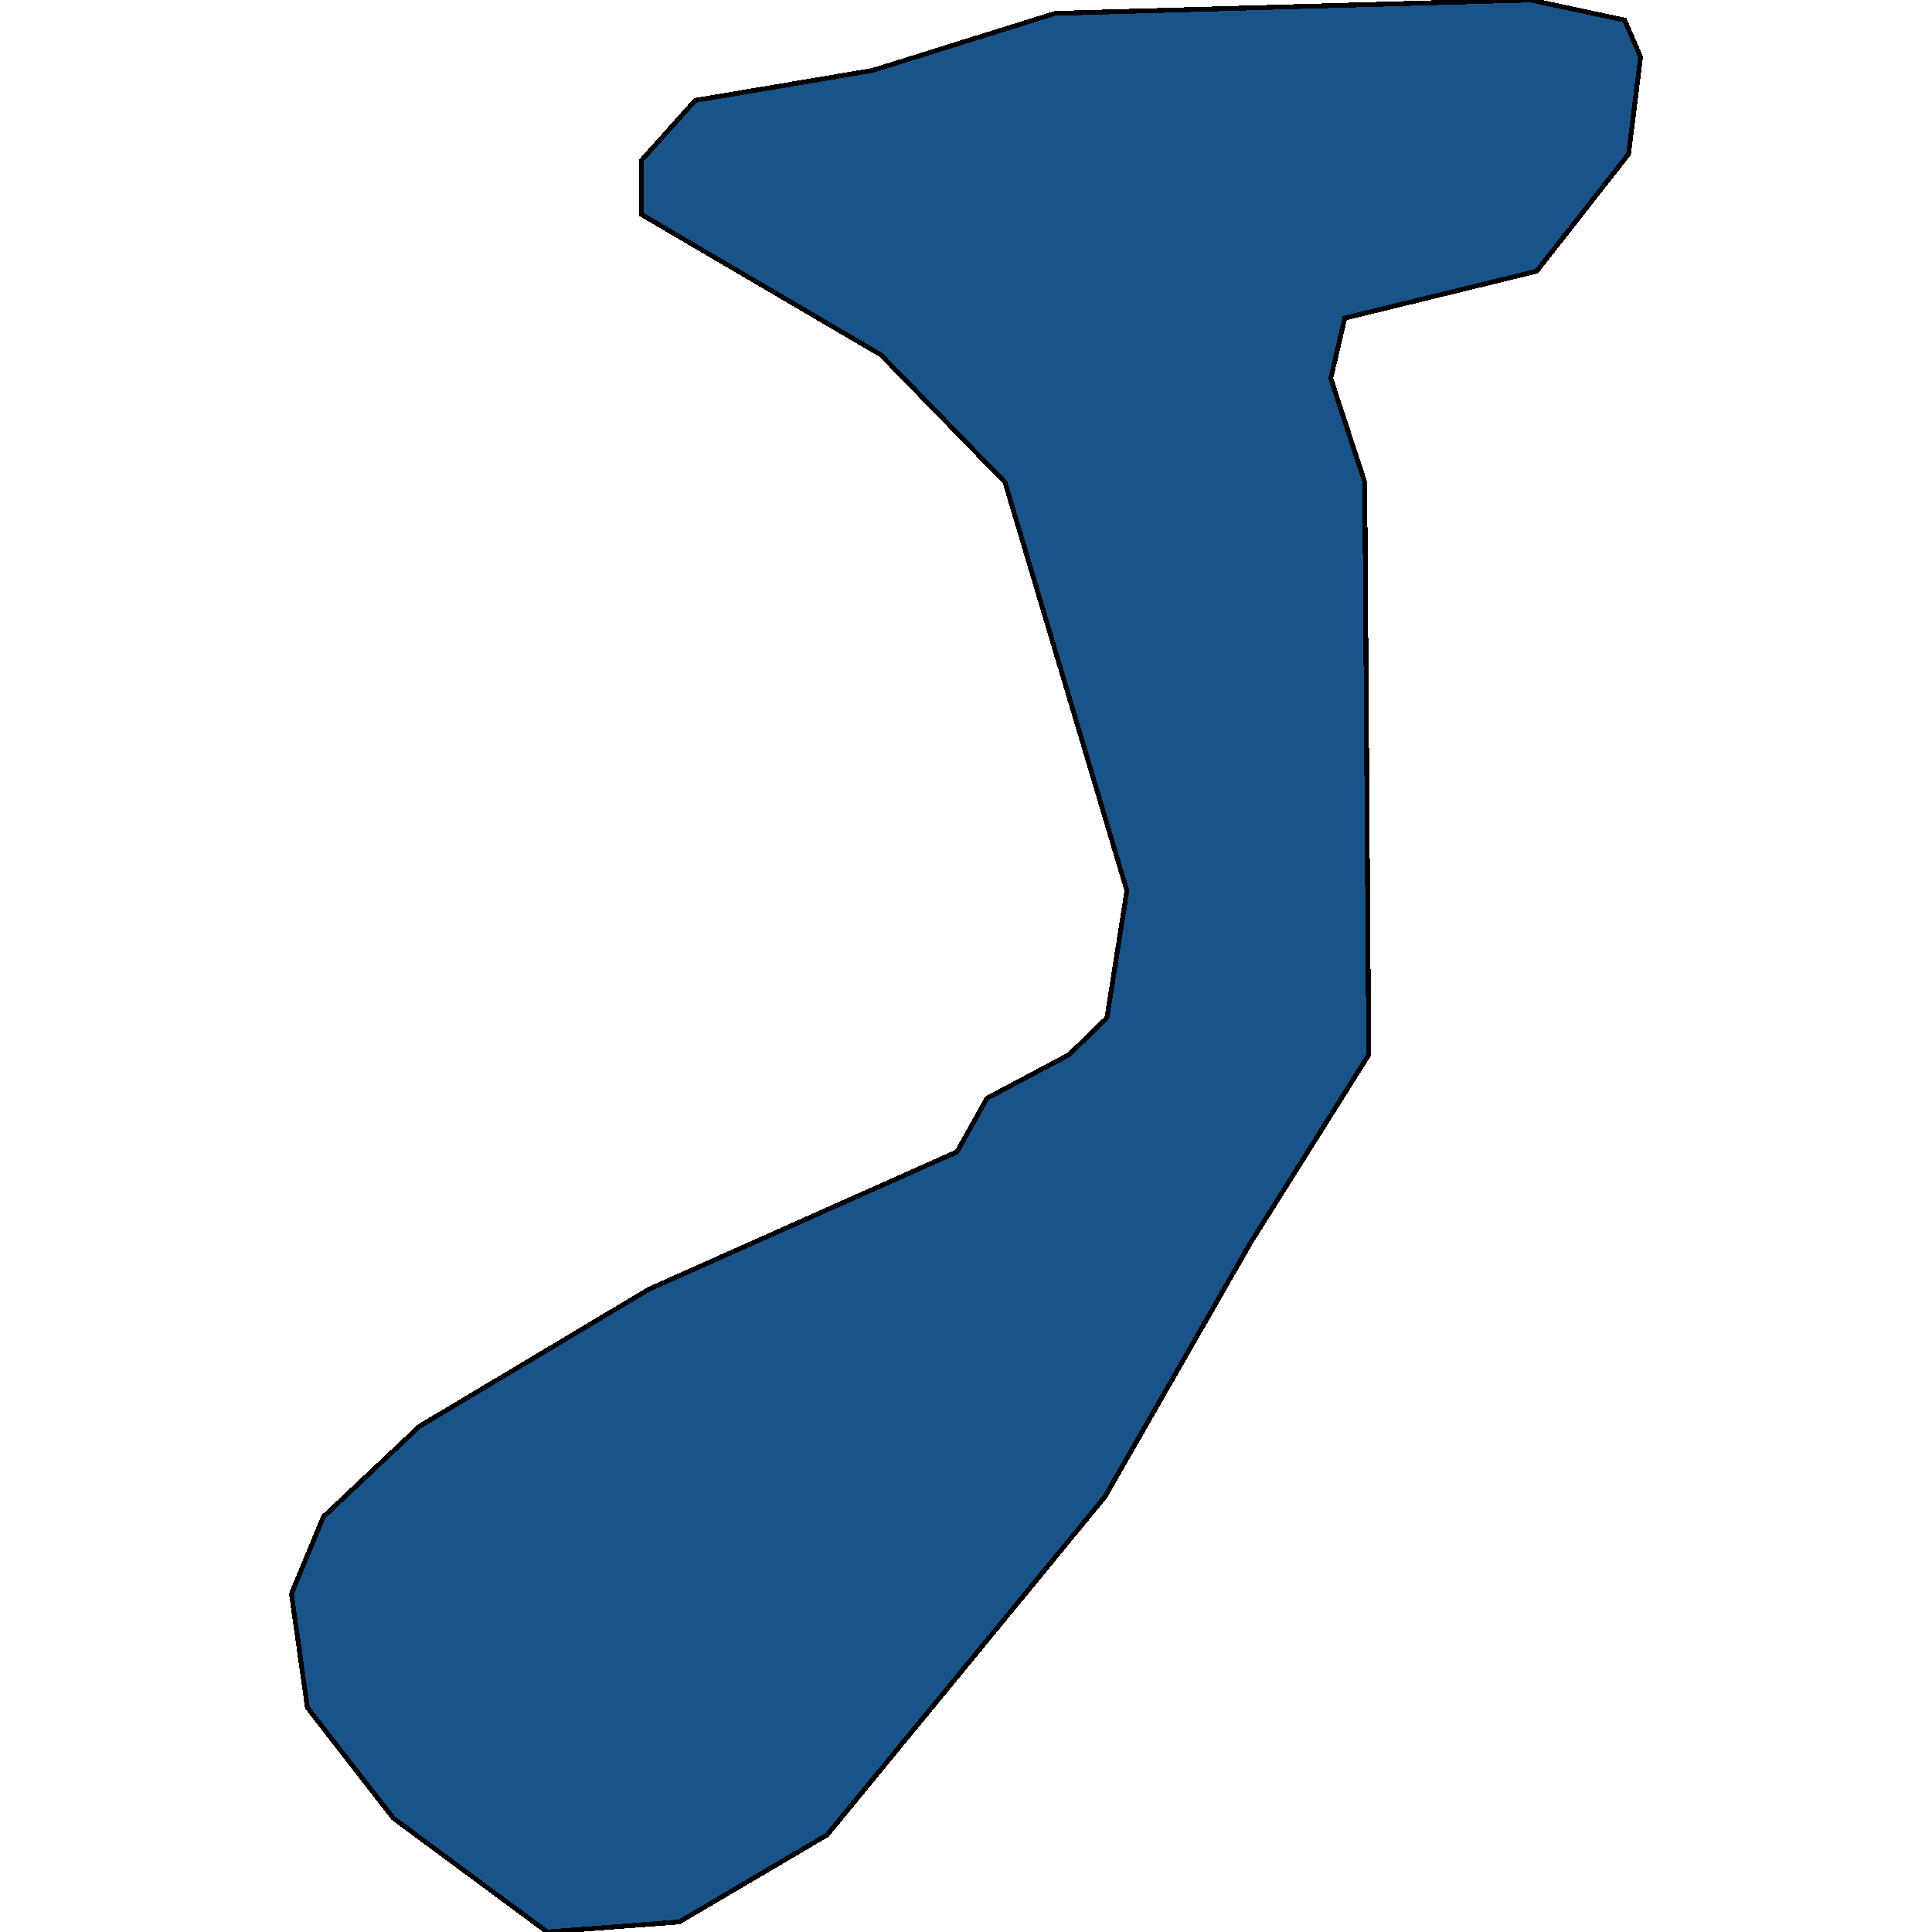 <svg xmlns="http://www.w3.org/2000/svg" width="400" height="400"><path style="stroke: black; fill: #18548a; shape-rendering: crispEdges; stroke-width: 1px;" d="M218.415,2.773L316.903,0L336.352,4.16L339.663,11.786L337.18,31.891L318.144,56.156L278.418,65.862L275.521,78.34L282.556,99.832L283.384,218.378L258.969,257.199L228.76,309.883L171.24,379.897L140.618,397.92L113.306,400L81.442,376.431L63.648,353.556L60.337,329.987L66.958,314.043L86.822,295.326L134.41,266.904L198.138,238.481L204.345,227.39L221.311,218.378L229.174,210.752L233.312,184.409L208.069,99.832L182.413,73.488L132.755,44.37L132.755,33.278L143.928,20.799L180.758,14.559Z"></path></svg>